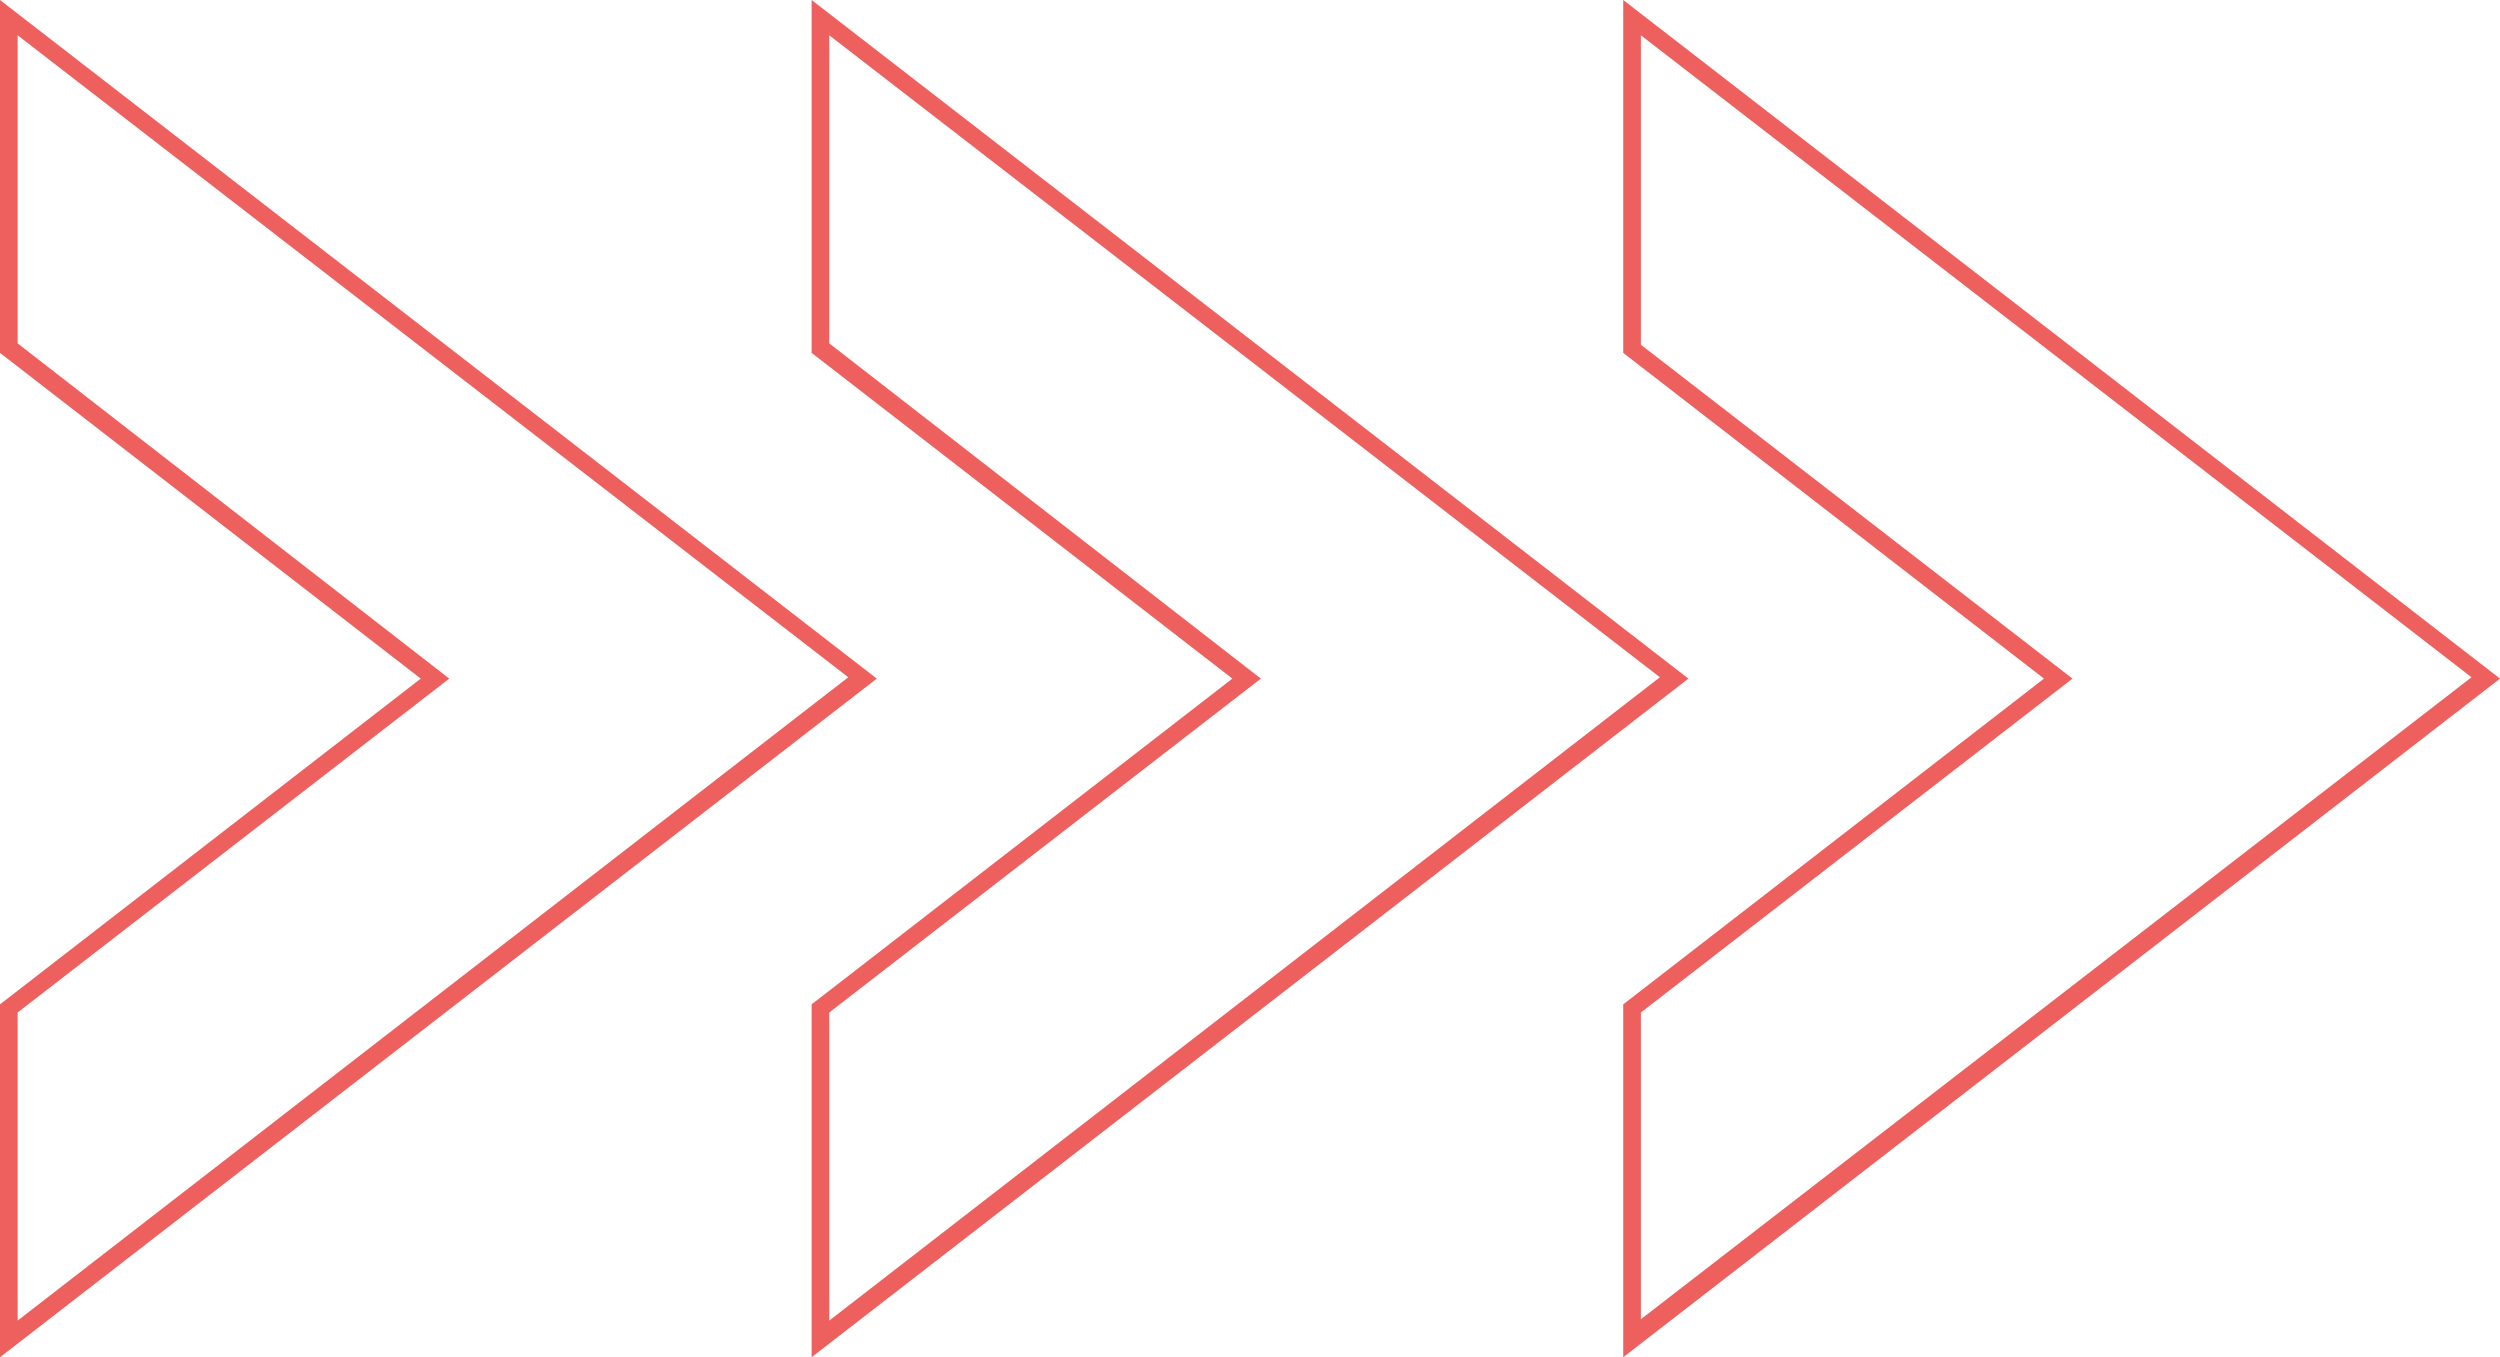 <svg xmlns="http://www.w3.org/2000/svg" xmlns:xlink="http://www.w3.org/1999/xlink" fill="#000000" height="100" preserveAspectRatio="xMidYMid meet" viewBox="2.2 0.2 184.2 100.0" width="184.2"><g id="change1_1"><path d="M2.2,0.2v26l31,24l-31,24v26l64.6-50L2.2,0.2z M3.5,74.8l31.8-24.6L3.5,25.5V2.8l61.2,47.3L3.5,97.5V74.8z M62,0.2v26l31,24l-31,24v26l64.6-50L62,0.2z M63.3,74.8l31.8-24.6L63.3,25.5V2.8l61.2,47.3L63.3,97.5V74.8z M121.8,0.2v26l31,24 l-31,24v26l64.6-50L121.8,0.2z M123.1,74.8l31.8-24.6l-31.8-24.6V2.8l61.2,47.3l-61.2,47.3V74.8z" fill="#ee605e"></path></g></svg>